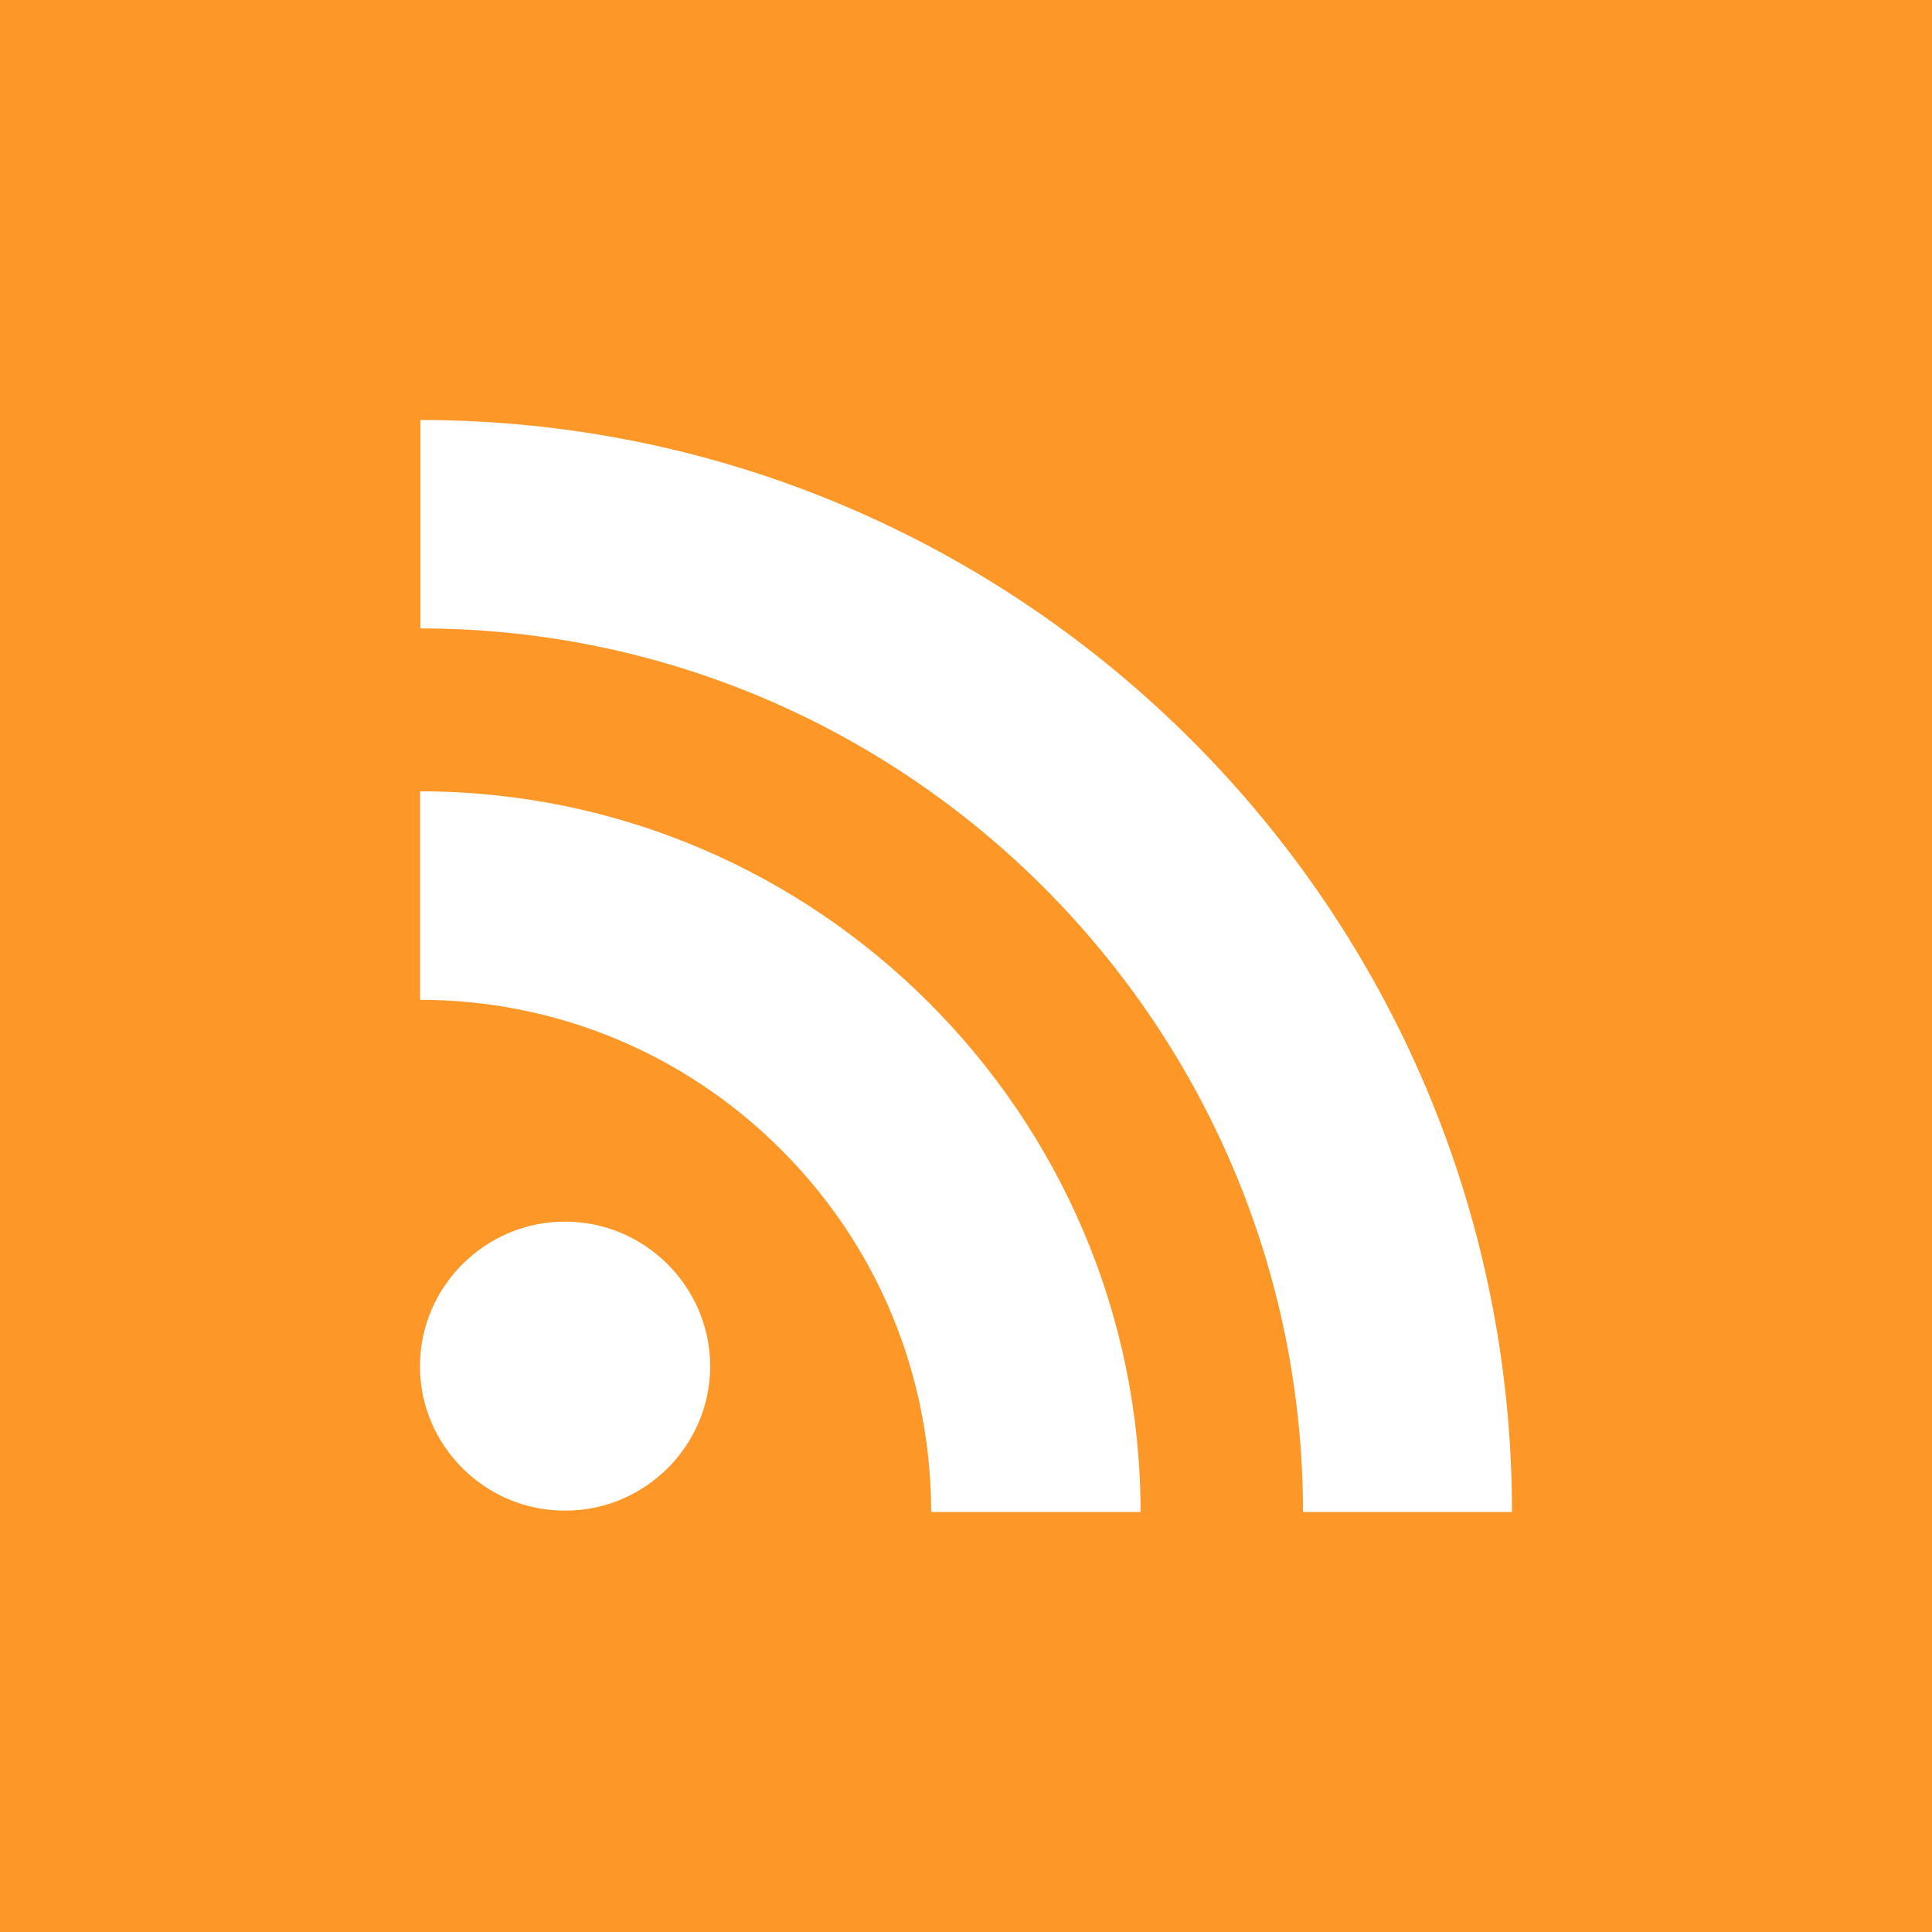 <?xml version="1.0" encoding="UTF-8"?>
<svg width="46px" height="46px" viewBox="0 0 46 46" version="1.1" xmlns="http://www.w3.org/2000/svg" xmlns:xlink="http://www.w3.org/1999/xlink">
    <!-- Generator: Sketch 50.2 (55047) - http://www.bohemiancoding.com/sketch -->
    <title>rss</title>
    <desc>Created with Sketch.</desc>
    <defs></defs>
    <g id="rss" stroke="none" stroke-width="1" fill="none" fill-rule="evenodd">
        <rect id="Rectangle-11" fill="#FD9727" x="0" y="0" width="46" height="46"></rect>
        <path d="M15.893,30.098 C16.522,30.727 16.906,31.581 16.909,32.53 C16.906,33.479 16.522,34.331 15.896,34.959 L15.893,34.96 C15.264,35.585 14.407,35.968 13.452,35.968 C12.498,35.968 11.641,35.584 11.013,34.959 C10.386,34.333 10,33.479 10,32.53 C10,31.581 10.386,30.725 11.013,30.097 L11.013,30.098 C11.642,29.472 12.498,29.087 13.452,29.087 C14.407,29.087 15.264,29.472 15.893,30.098 Z M15.893,30.097 L15.893,30.098 L15.895,30.098 L15.893,30.097 Z M11.013,34.96 L11.013,34.959 L11.011,34.959 L11.013,34.96 Z M10.003,18.841 L10.003,23.805 C13.244,23.808 16.31,25.081 18.603,27.378 C20.897,29.669 22.165,32.739 22.171,35.992 L22.172,35.992 L22.172,36 L27.157,36 C27.153,31.27 25.23,26.988 22.122,23.878 C19.014,20.767 14.732,18.844 10.003,18.841 Z M10.011,10 L10.011,14.962 C21.598,14.971 31.015,24.404 31.024,36 L36,36 C35.997,28.833 33.083,22.338 28.376,17.628 C23.666,12.918 17.177,10.003 10.011,10 Z" id="Fill-1-Copy" fill="#FFFFFF"></path>
    </g>
</svg>